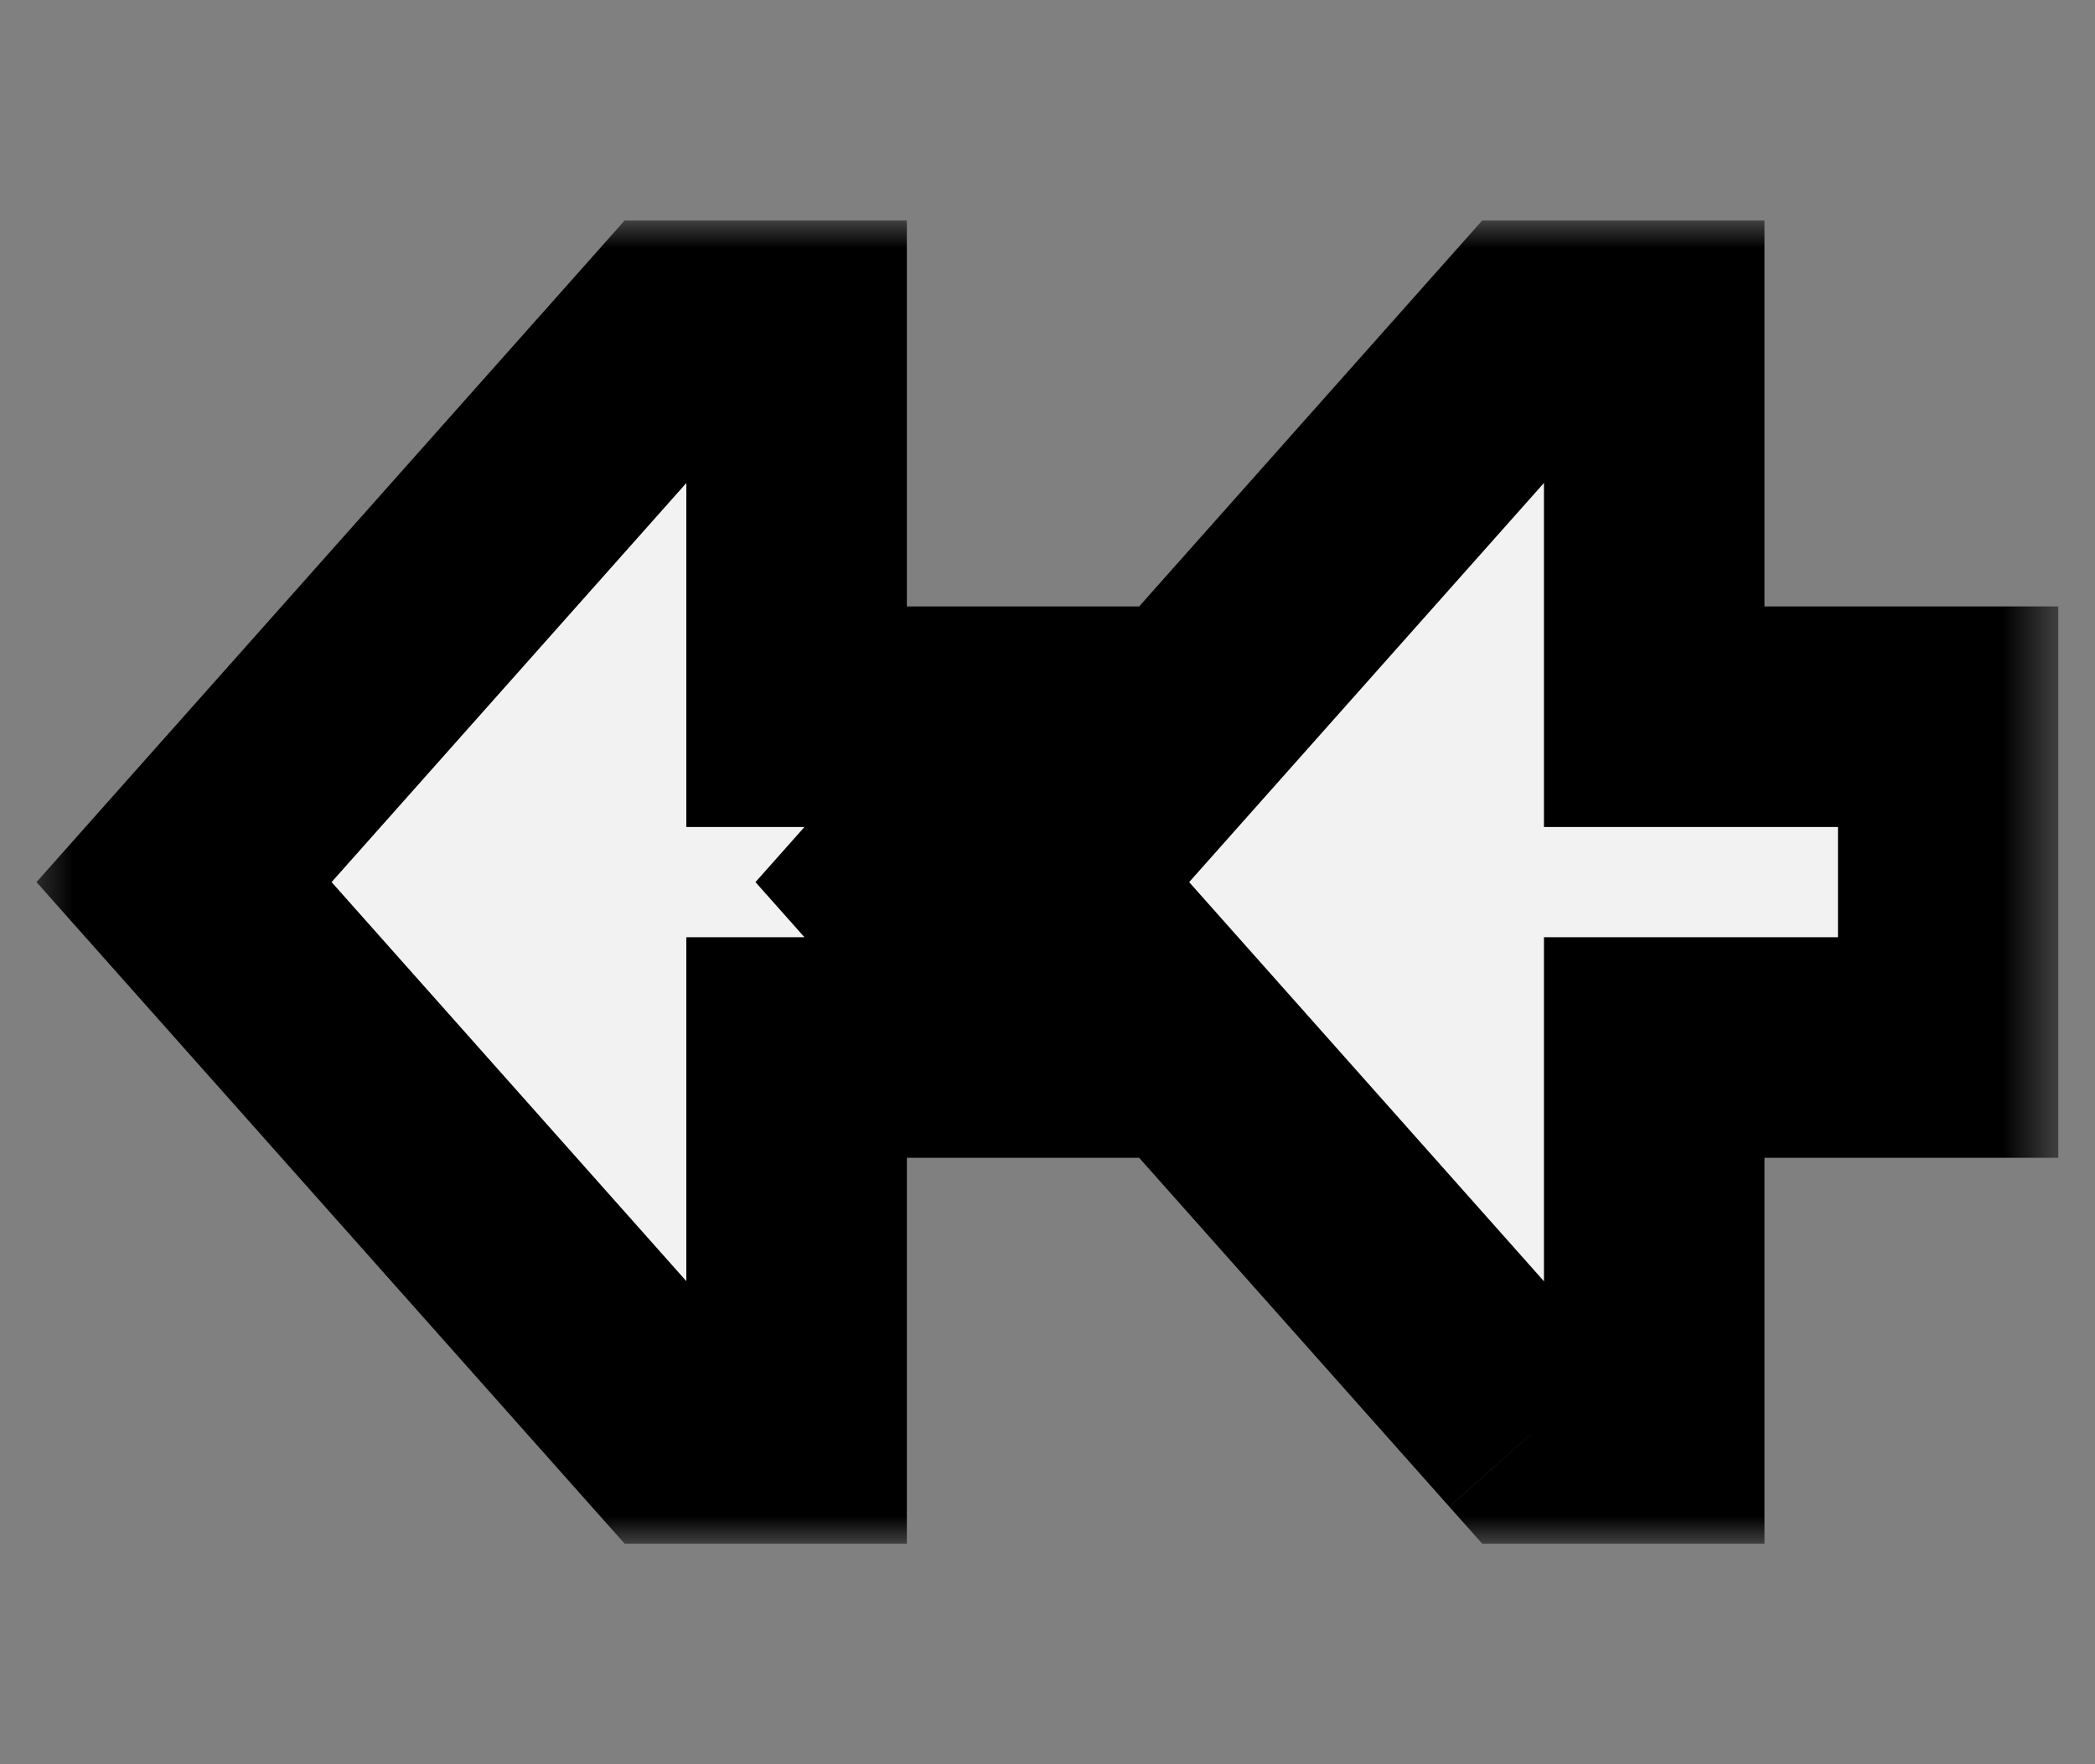 <?xml version="1.0" encoding="UTF-8" standalone="no"?>
<svg
   width="38"
   height="32"
   viewBox="0 0 38 32"
   fill="none"
   version="1.1"
   id="svg5"
   xmlns="http://www.w3.org/2000/svg"
   xmlns:svg="http://www.w3.org/2000/svg">
  <rect x="0" y="0" width="38" height="32" fill="#808080" stroke="none"/>
  <g
     clip-path="url(#clip0_3204_77578)"
     id="g5"
     transform="matrix(-1,0,0,1,37.838,0)">
    <path
       fill-rule="evenodd"
       clip-rule="evenodd"
       d="m 7.833,19 v 7 H 10.056 L 18.944,16 10.056,6 H 7.833 v 7 H 2.5 v 6 z M 25.611,26 34.5,16 25.611,6 H 23.389 v 7 h -4.597 l 2.667,3 -2.667,3 h 4.597 v 7 z"
       fill="#f1f2f1"
       id="path1" />
    <mask
       id="mask0_3204_77578"
       maskUnits="userSpaceOnUse"
       x="0"
       y="4"
       width="38"
       height="24">
      <path
         d="m 37.5,4 h -37 v 24 h 37 z"
         fill="#ffffff"
         id="path2" />
      <path
         fill-rule="evenodd"
         clip-rule="evenodd"
         d="m 7.833,19 v 7 H 10.056 L 18.944,16 10.056,6 H 7.833 v 7 H 2.5 v 6 z M 25.611,26 34.5,16 25.611,6 H 23.389 v 7 h -4.597 l 2.667,3 -2.667,3 h 4.597 v 7 z"
         fill="#000000"
         id="path3" />
    </mask>
    <g
       mask="url(#mask0_3204_77578)"
       id="g4">
      <path
         d="m 7.833,26 h -2 v 2 h 2 z m 0,-7 h 2 v -2 h -2 z m 2.222,7 v 2 h 0.898 l 0.597,-0.671 z M 18.944,16 20.439,17.329 21.62,16 20.439,14.671 Z M 10.056,6 11.55,4.671 10.954,4 H 10.056 Z M 7.833,6 V 4 h -2 v 2 z m 0,7 v 2 h 2 V 13 Z M 2.5,13 v -2 h -2 v 2 z m 0,6 h -2 v 2 h 2 z M 34.5,16 35.995,17.329 37.176,16 35.995,14.671 Z m -8.89,10 v 2 h 0.898 l 0.597,-0.671 z m 0,-20 L 27.105,4.671 26.509,4 h -0.898 z M 23.389,6 V 4 h -2 v 2 z m 0,7 v 2 h 2 v -2 z m -4.597,0 v -2 h -4.454 l 2.959,3.329 z m 2.667,3 1.495,1.329 L 24.135,16 22.954,14.671 Z M 18.792,19 17.298,17.671 14.338,21 h 4.454 z m 4.597,0 h 2 v -2 h -2 z m 0,7 h -2 v 2 h 2 z M 9.833,26 v -7 h -4 v 7 z M 10.056,24 H 7.833 v 4 h 2.222 z m 7.394,-9.329 -8.889,10 2.99,2.657 8.889,-10 z M 8.561,7.329 17.45,17.329 20.439,14.671 11.55,4.671 Z M 7.833,8 H 10.056 V 4 H 7.833 Z m 2,5 V 6 h -4 v 7 z M 2.5,15 H 7.833 V 11 H 2.5 Z m 2,4 v -6 h -4 v 6 z M 7.833,17 H 2.5 v 4 h 5.333 z m 25.172,-2.329 -8.89,10 2.99,2.658 8.89,-10 z M 24.116,7.329 33.005,17.329 35.995,14.671 27.105,4.671 Z M 23.389,8 h 2.222 V 4 H 23.389 Z m 2,5 V 6 h -4 v 7 z m -6.597,2 h 4.597 v -4 h -4.597 z m 4.162,-0.329 -2.667,-3 -2.989,2.658 2.667,3 z m -2.667,5.658 2.667,-3 -2.989,-2.658 -2.667,3 z M 23.389,17 h -4.597 v 4 h 4.597 z m 2,9 v -7 h -4 v 7 z m 0.222,-2 H 23.389 v 4 h 2.222 z"
         fill="#000000"
         id="path4" />
    </g>
  </g>
  <defs
     id="defs5">
    <clipPath
       id="clip0_3204_77578">
      <rect
         width="37"
         height="32"
         fill="white"
         transform="translate(0.5)"
         id="rect5" />
    </clipPath>
  </defs>
</svg>
